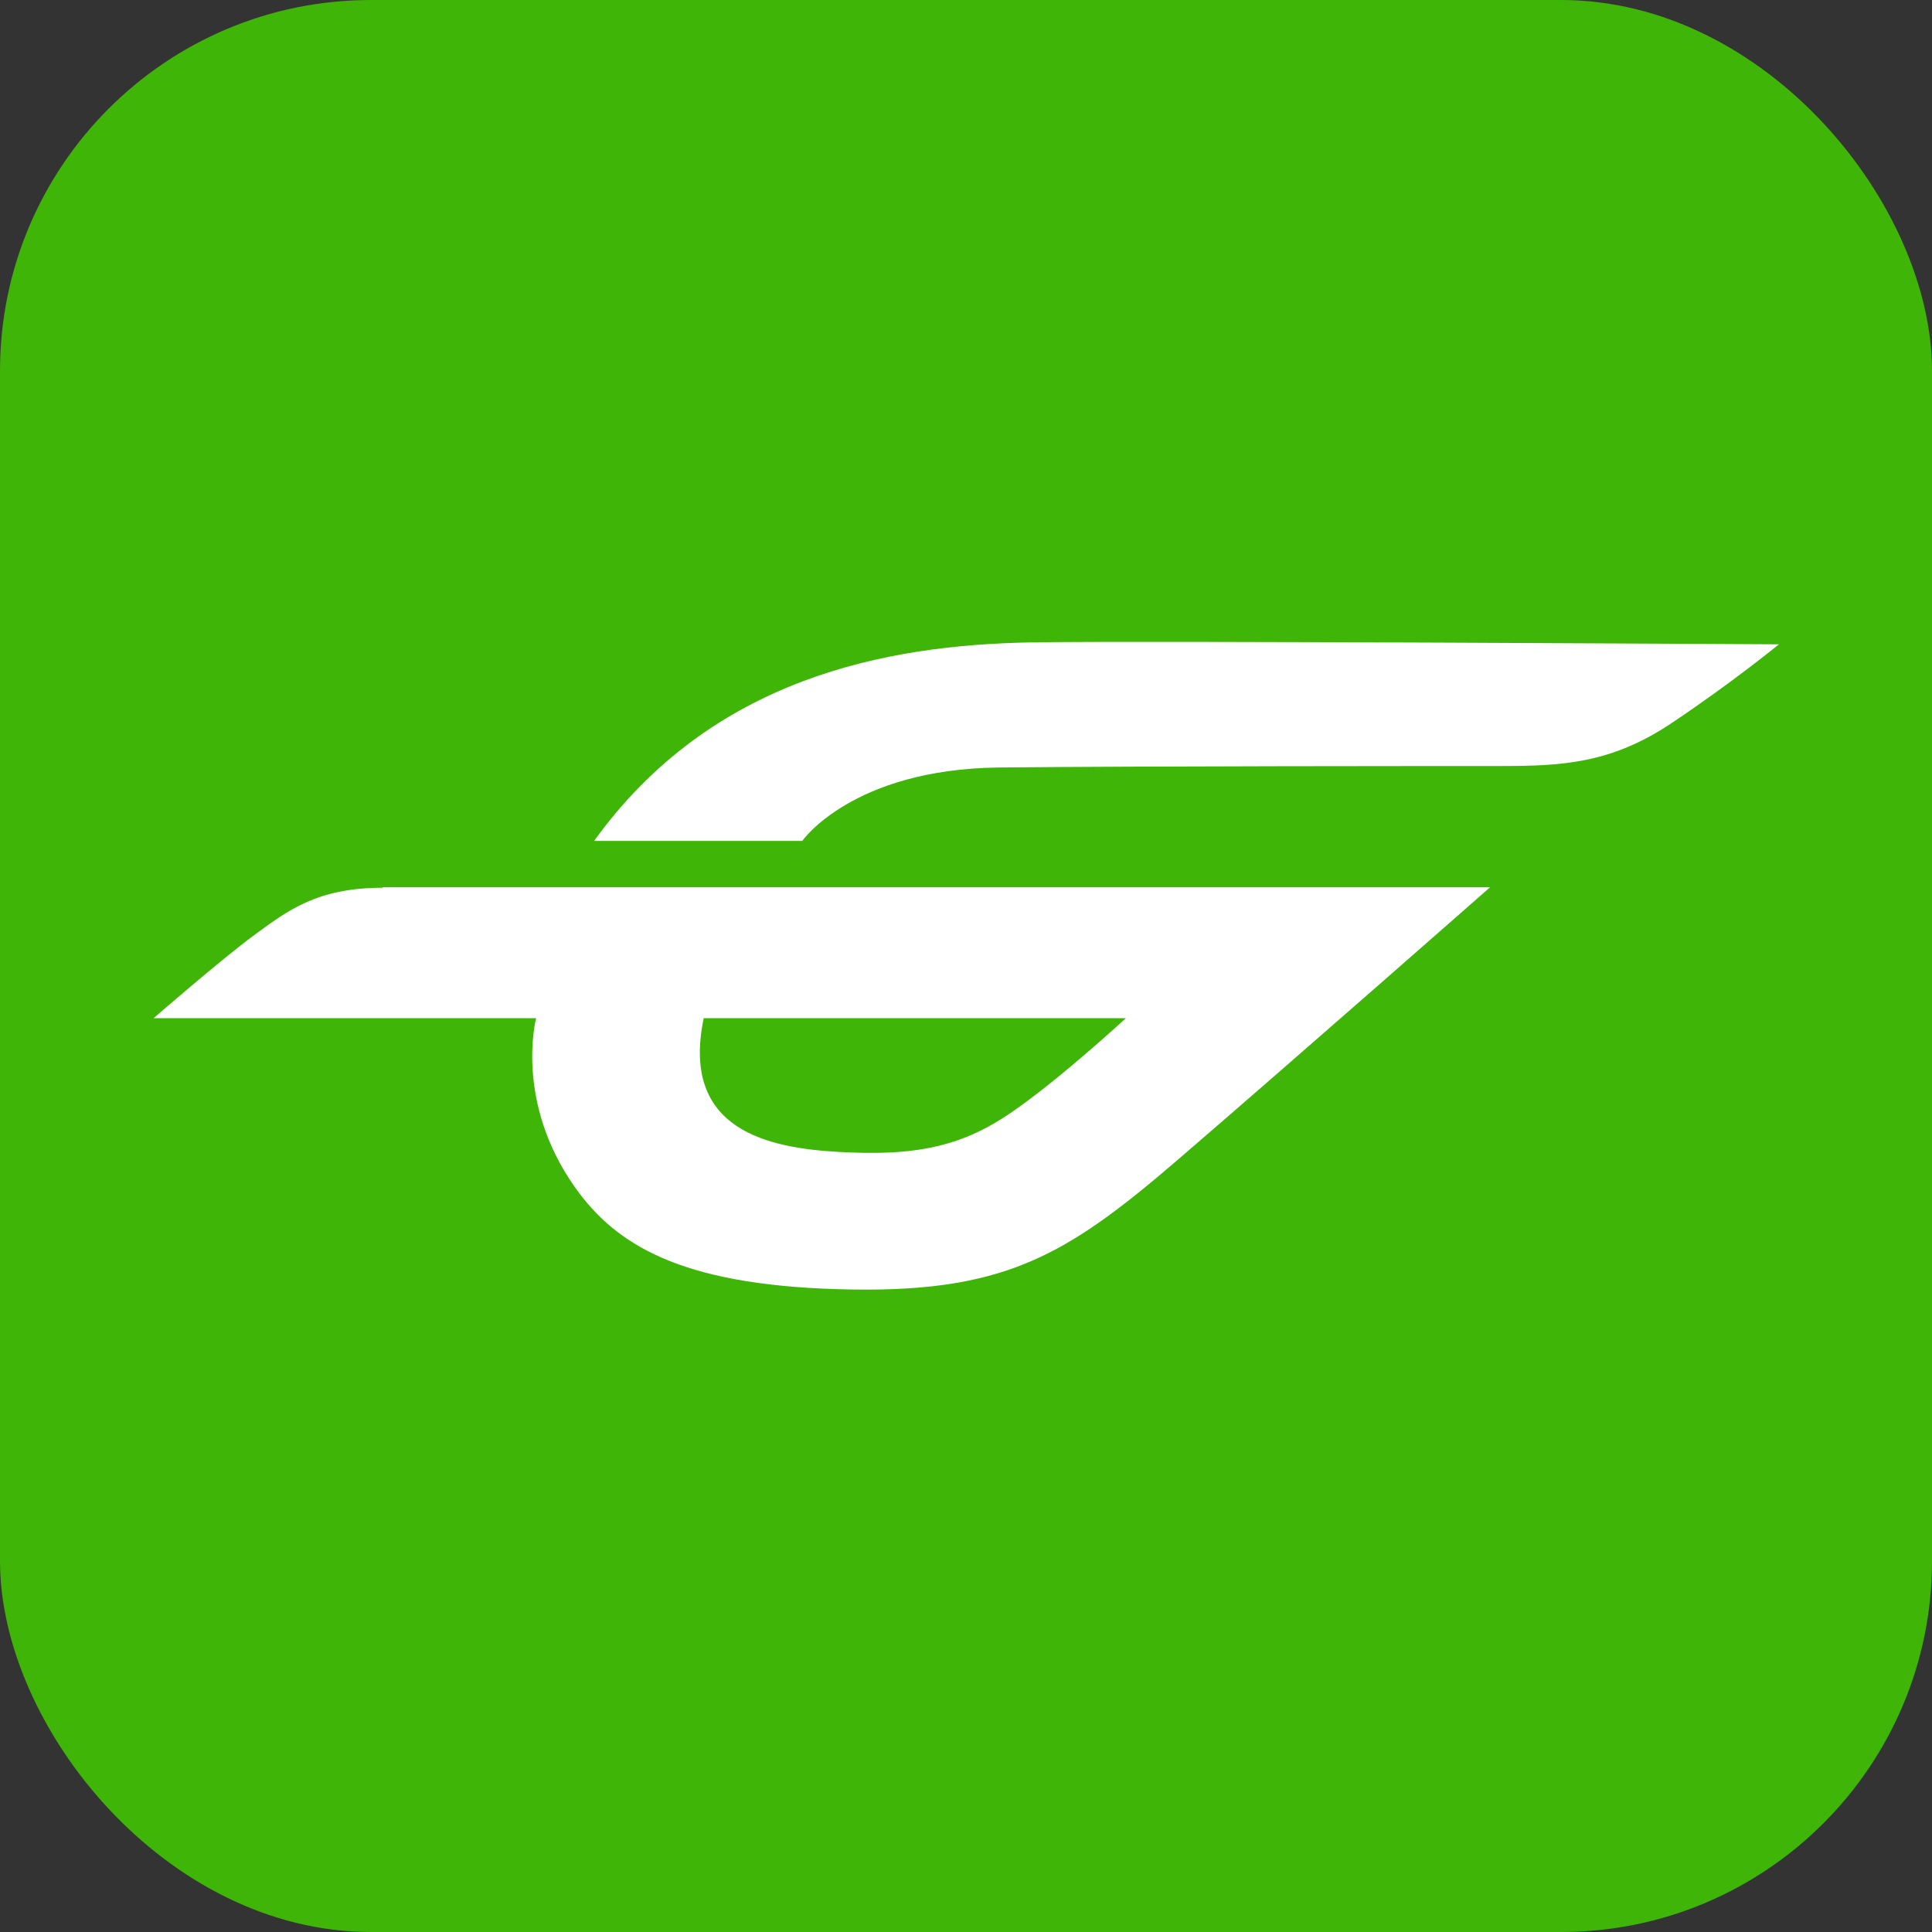 <?xml version="1.0" encoding="UTF-8"?>
<svg id="Layer_4" data-name="Layer 4" xmlns="http://www.w3.org/2000/svg" viewBox="0 0 40 40">
  <rect x="0" y="0" width="40" height="40" fill="#333333" stroke="none"/>
  <defs>
    <style>
      .cls-1, .cls-2 {
        fill: #fff;
      }

      .cls-2 {
        fill-rule: evenodd;
      }

      .cls-3 {
        fill: #3fb507;
      }
    </style>
  </defs>
  <rect class="cls-3" width="40" height="40" rx="7.68" ry="7.68"/>
  <g>
    <path class="cls-2" d="M36.82,13.34s-13.29-.08-15.46-.04c-3.02.05-6.63.74-9.06,4.11h4.31s1.03-1.48,4.06-1.52c3.15-.03,9.05-.03,10.35-.03s2.32-.04,3.59-.89,2.22-1.63,2.22-1.63"/>
    <path class="cls-1" d="M7.92,18.38c-1.36,0-1.97.48-2.63.96s-2.11,1.74-2.11,1.74h7.92s-.46,1.72.81,3.51c.84,1.18,2.17,2,5.4,2.1,3.45.11,4.73-.66,7.1-2.7s6.44-5.62,6.44-5.62H7.92ZM20.76,23.15c-.99.63-1.94.78-3.38.7s-3.3-.43-2.81-2.77h8.74s-1.56,1.44-2.55,2.07"/>
  </g>
</svg>